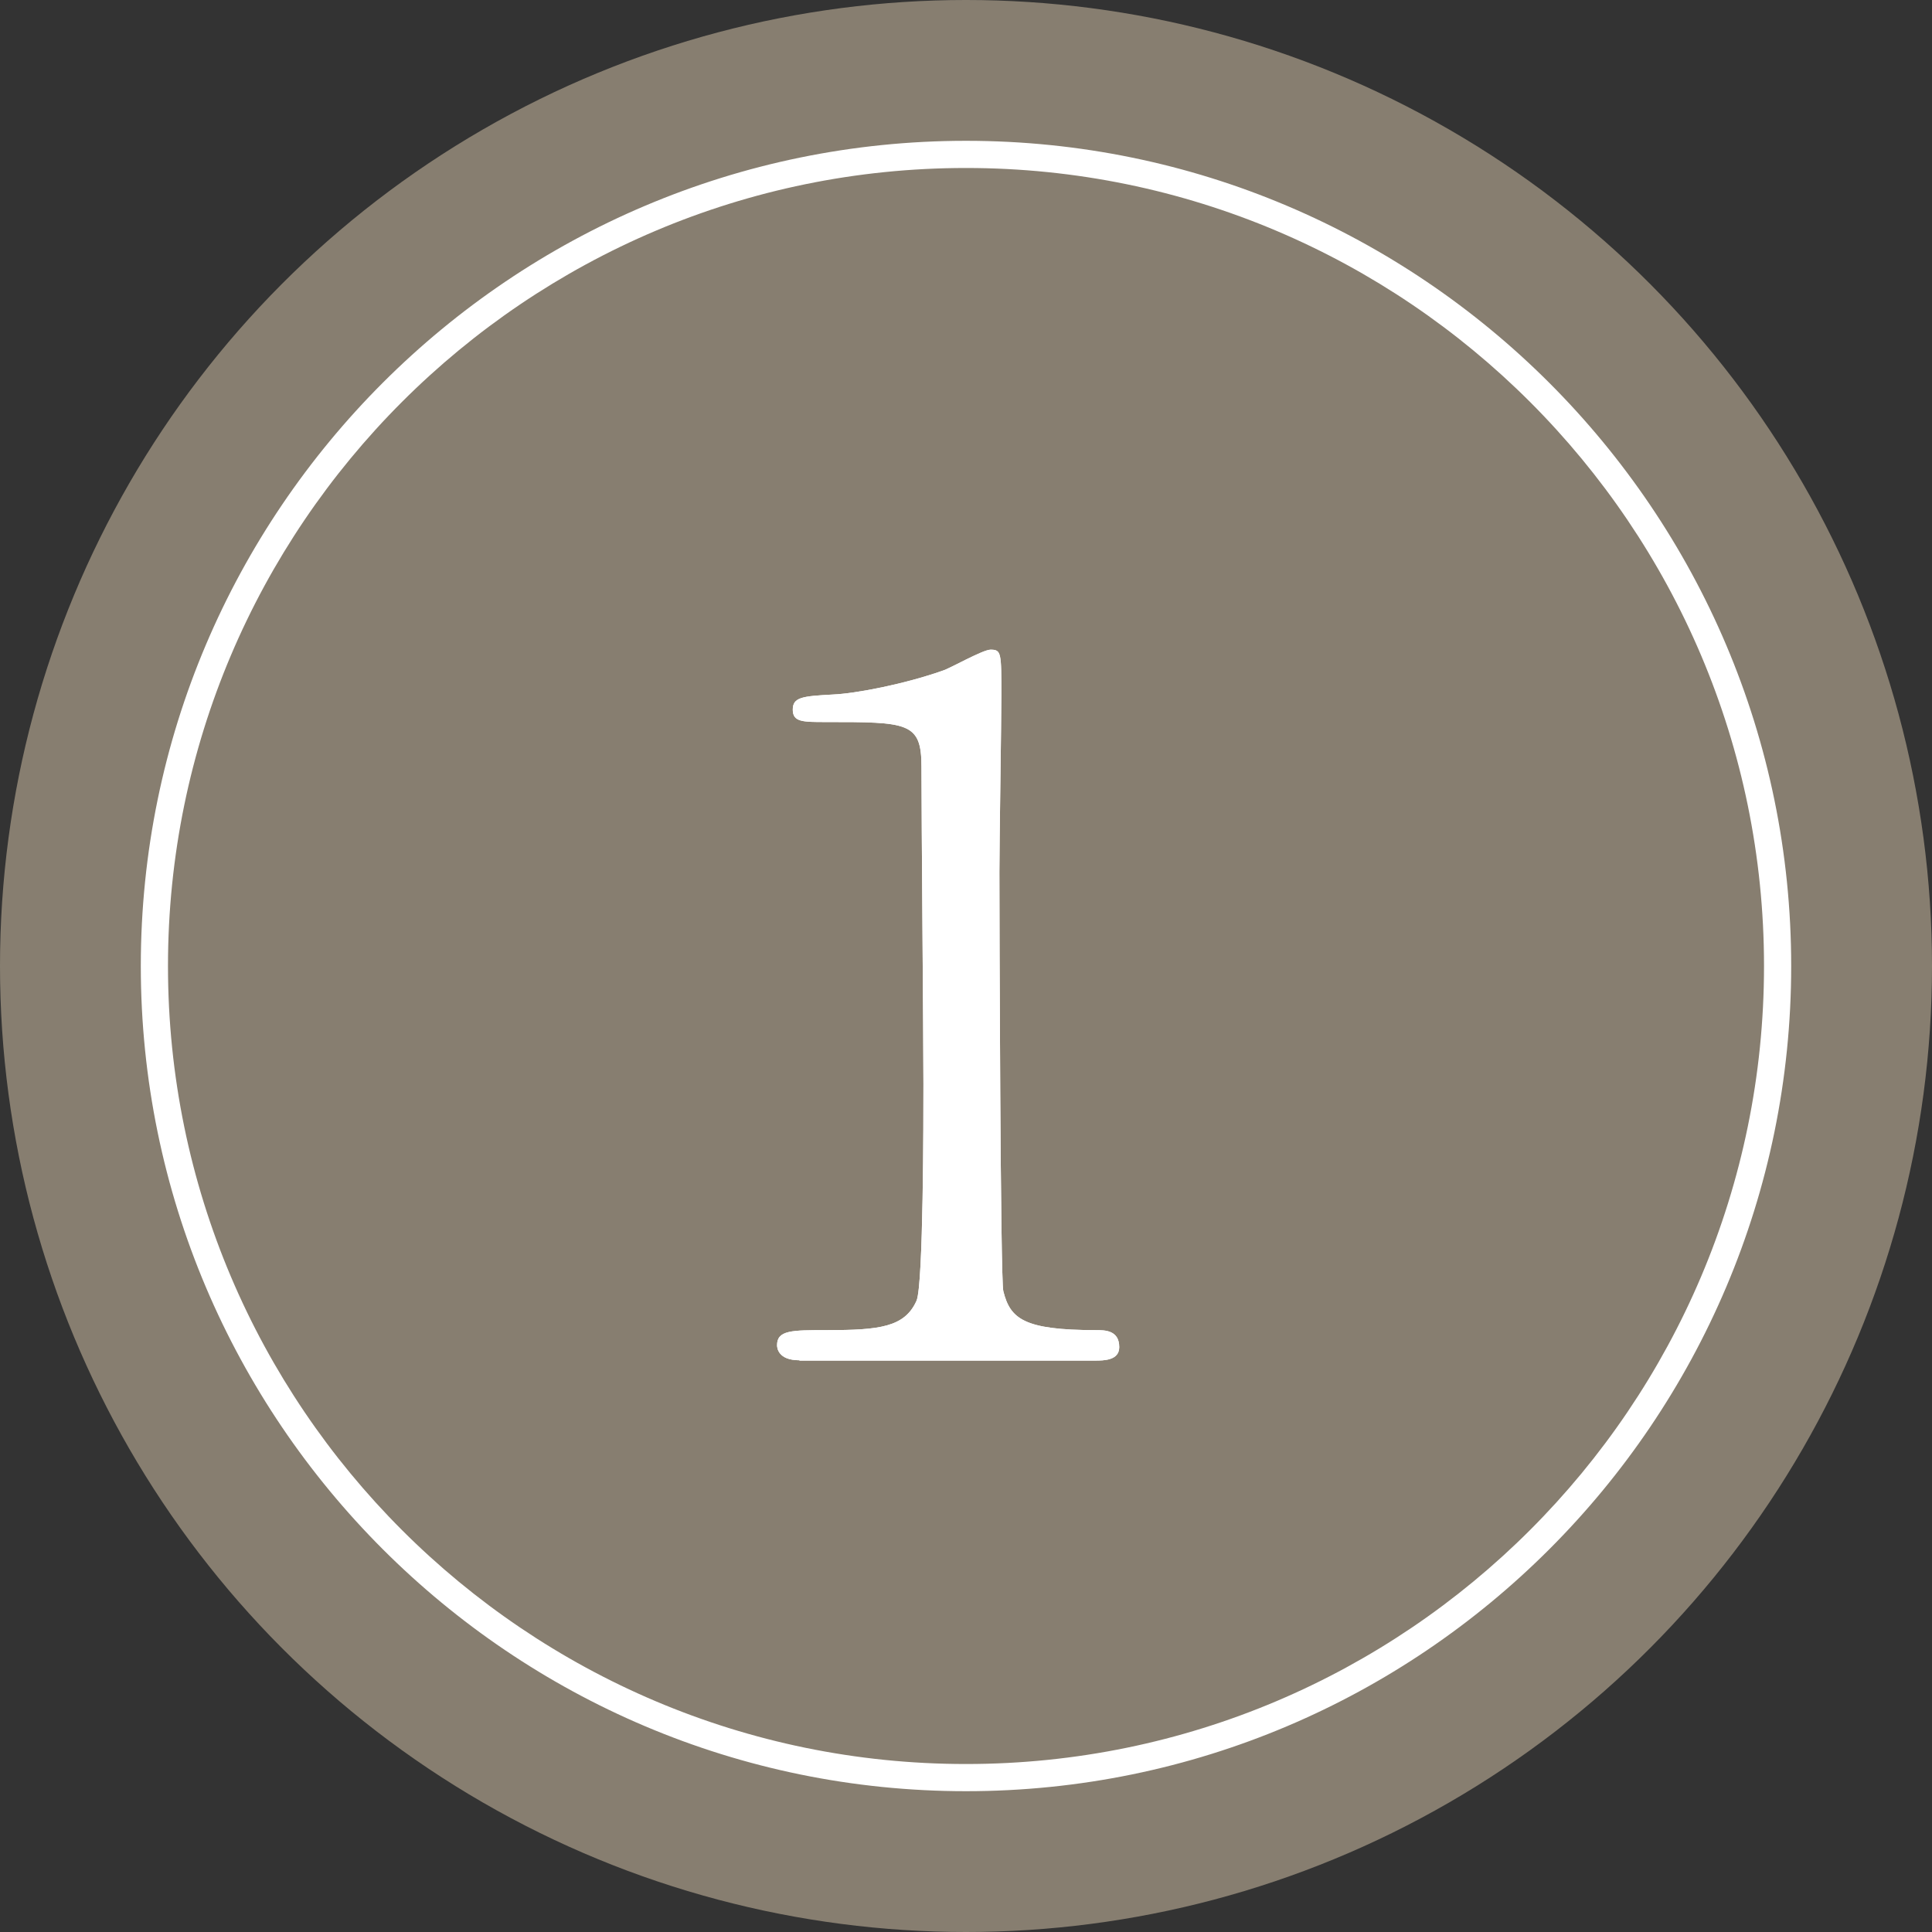 <?xml version="1.0" encoding="UTF-8"?>
<svg id="_レイヤー_2" data-name="レイヤー_2" xmlns="http://www.w3.org/2000/svg" viewBox="0 0 59 59">
  <rect x="0" y="0" width="59" height="59" fill="#333333" stroke="none"/>
  <defs>
    <style>
      .cls-1 {
        fill: #fff;
      }

      .cls-2 {
        fill: #877e70;
      }
    </style>
  </defs>
  <g id="_内容" data-name="内容">
    <g>
      <circle class="cls-2" cx="29.5" cy="29.5" r="29.5"/>
      <path class="cls-1" d="M29.5,54.7c-13.89,0-25.2-11.3-25.2-25.2S15.61,4.3,29.5,4.3s25.2,11.3,25.2,25.2-11.3,25.2-25.2,25.2ZM29.5,5.13c-13.44,0-24.37,10.93-24.37,24.37s10.93,24.37,24.37,24.37,24.37-10.93,24.37-24.37S42.94,5.13,29.5,5.13Z"/>
      <g>
        <path class="cls-1" d="M24.41,41.54c-.65,0-.68-.38-.68-.46,0-.46.45-.46,1.52-.46,1.61,0,2.38-.09,2.74-.9.21-.49.21-5.6.21-6.62,0-1.39-.06-8.16-.06-9.69,0-1.36-.42-1.36-2.92-1.36-.71,0-1.01,0-1.01-.38s.3-.41,1.22-.46c.71-.03,2.2-.32,3.36-.73.21-.06,1.22-.64,1.46-.64.33,0,.33.09.33,1.39,0,.78-.06,4.53-.06,5.4,0,1.33.03,12.48.12,12.8.21.84.62,1.19,2.83,1.19.27,0,.71,0,.71.52,0,.41-.48.41-.74.41h-9.02Z"/>
        <path class="cls-1" d="M24.41,41.54c-.65,0-.68-.38-.68-.46,0-.46.45-.46,1.52-.46,1.61,0,2.38-.09,2.74-.9.21-.49.21-5.6.21-6.62,0-1.39-.06-8.16-.06-9.69,0-1.36-.42-1.36-2.92-1.36-.71,0-1.01,0-1.01-.38s.3-.41,1.22-.46c.71-.03,2.2-.32,3.36-.73.21-.06,1.22-.64,1.46-.64.33,0,.33.09.33,1.39,0,.78-.06,4.53-.06,5.4,0,1.33.03,12.48.12,12.8.21.84.62,1.19,2.83,1.19.27,0,.71,0,.71.52,0,.41-.48.41-.74.41h-9.02Z"/>
      </g>
    </g>
  </g>
</svg>